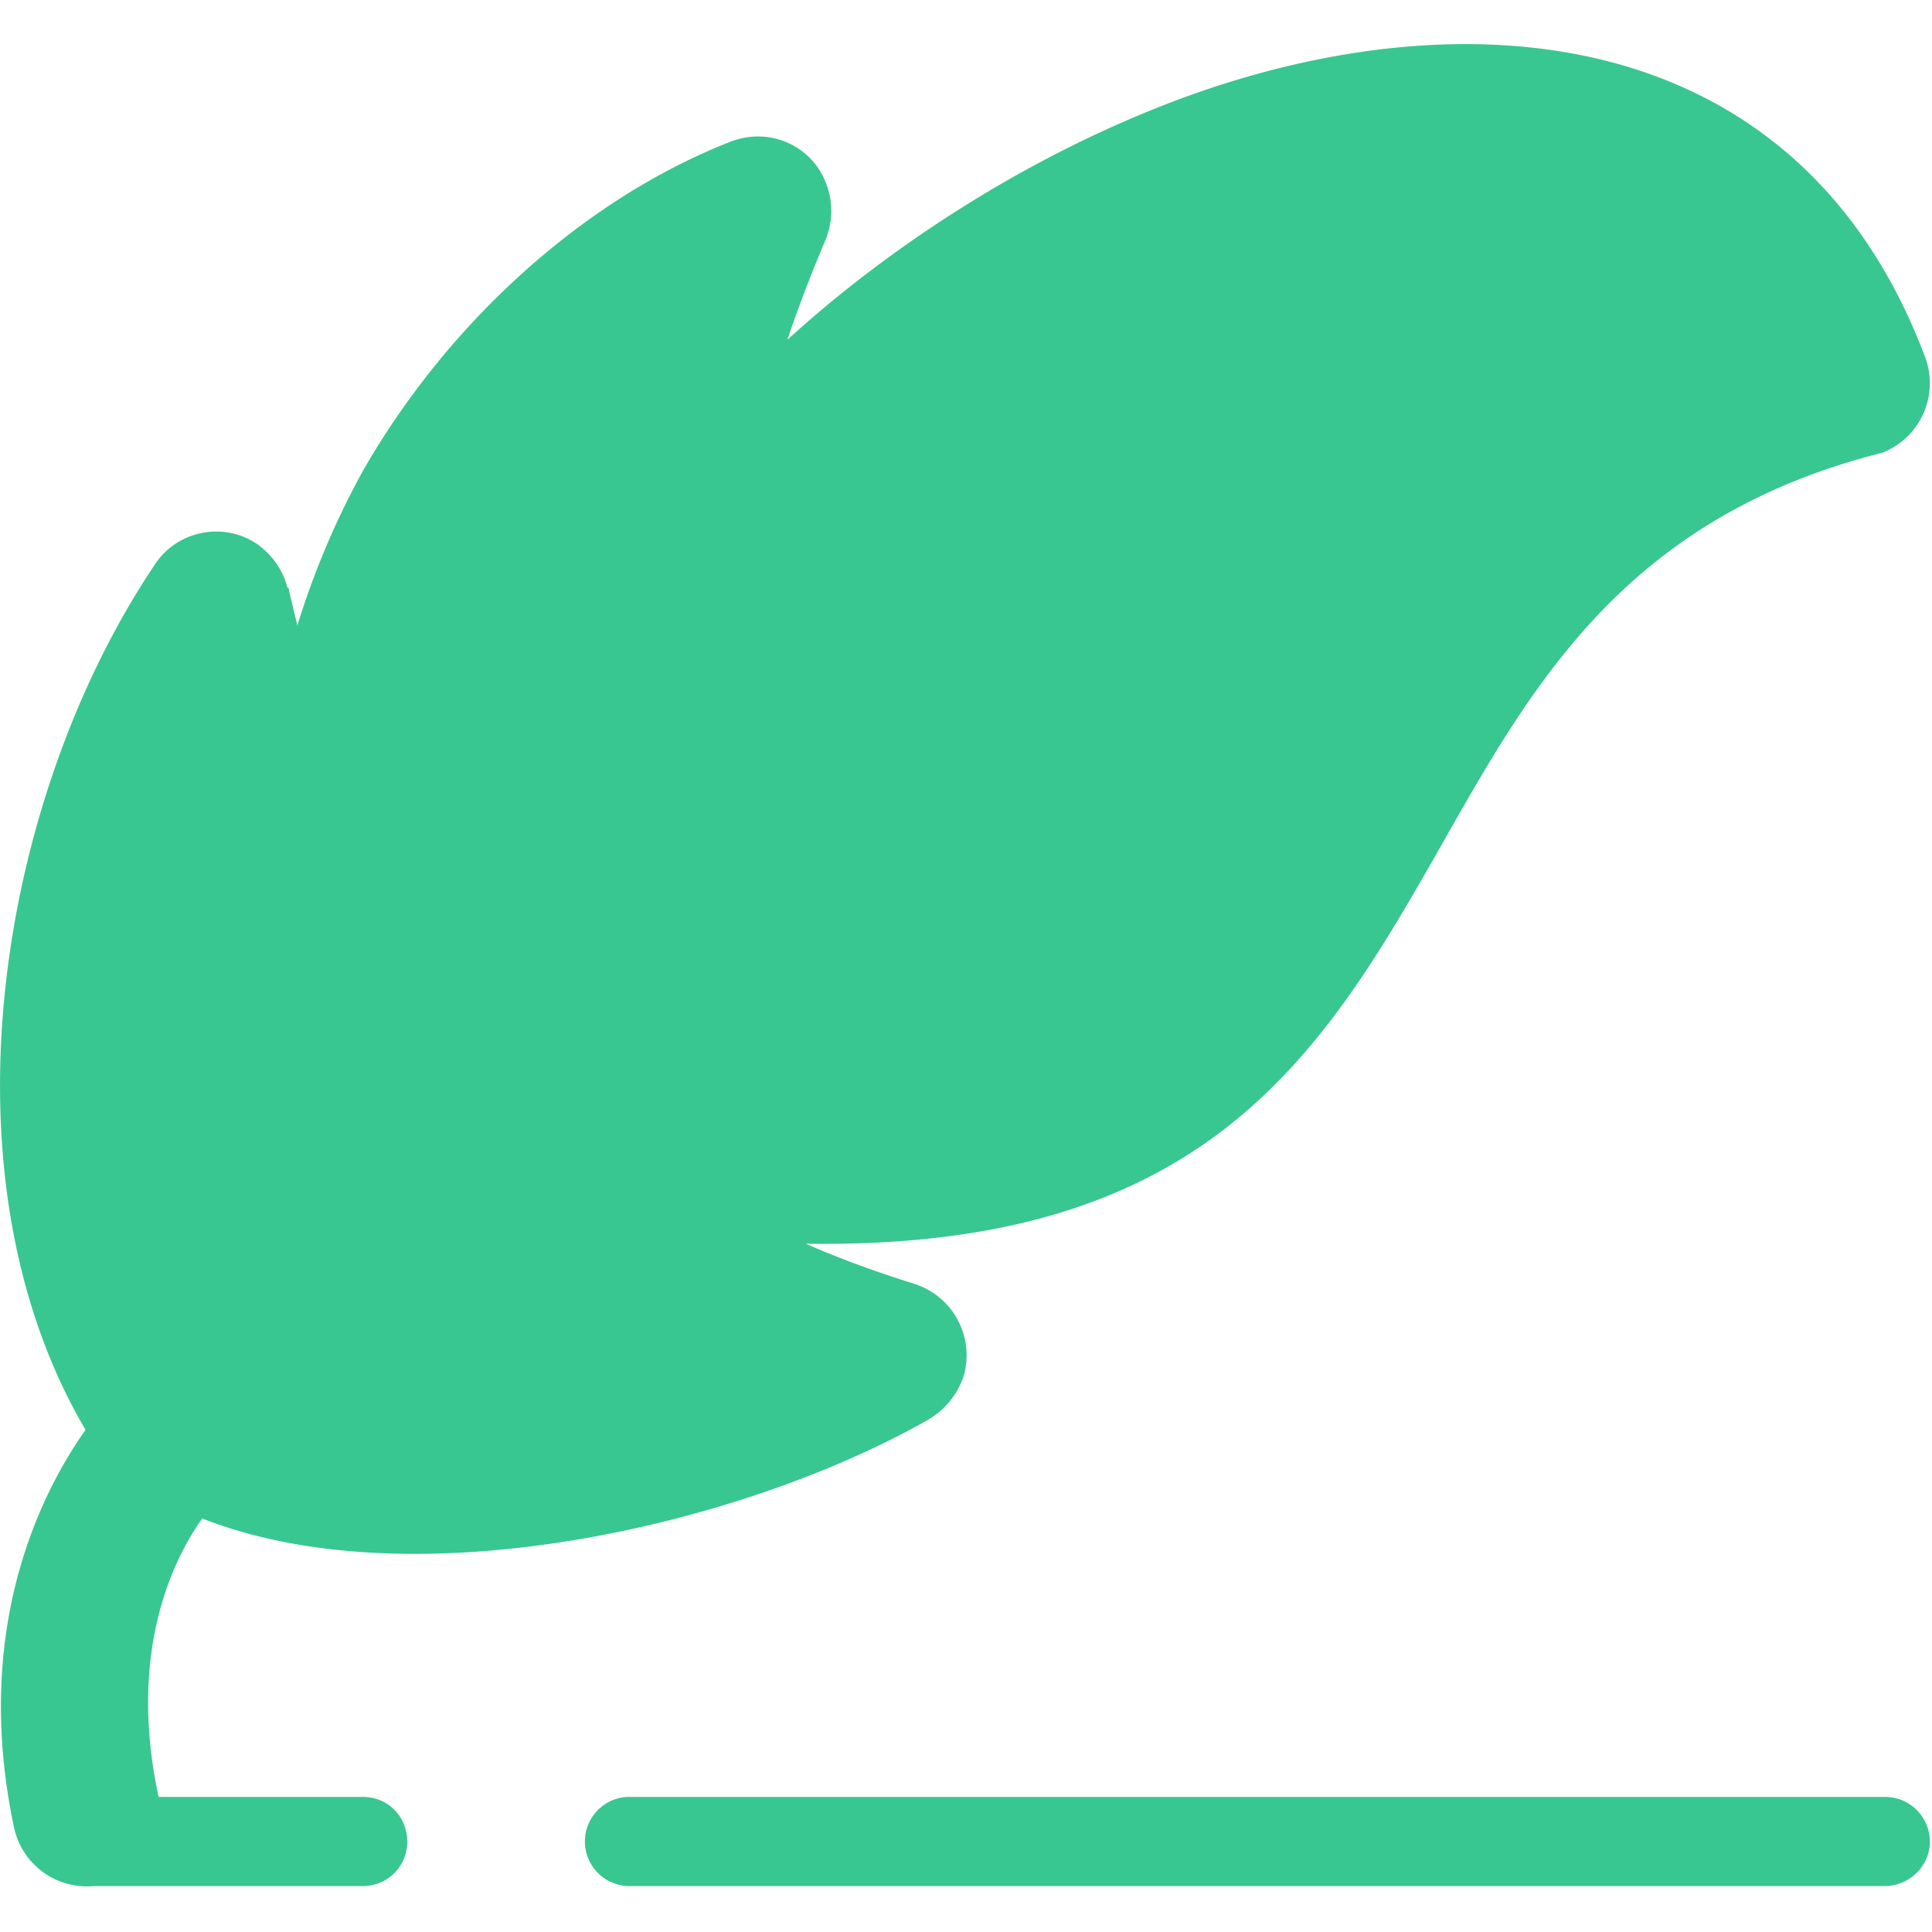 <svg class="icon" style="width:128px;height:128px;" viewBox="0 0 1073 1024" version="1.1" xmlns="http://www.w3.org/2000/svg"><path d="M47.504 769.599C-35.415 629.011-1.548 419.341 86.041 288.969c12.263-18.732 37.963-23.977 56.645-11.389 8.741 6.144 14.611 14.935 16.933 24.276h0.574c1.748 8.242 3.497 14.636 4.945 21.079a454.306 454.306 0 0 1 36.514-86.091c47.304-82.619 123.205-151.152 204.375-182.771 21.604-8.192 44.956 2.373 52.848 23.452a42.209 42.209 0 0 1-0.574 31.619c-7.892 18.732-14.91 36.914-21.029 55.071 60.441-55.071 136.916-103.074 215.14-132.67C814.779-29.695 999.298-11.538 1069.08 173.581a41.41 41.41 0 0 1-23.652 53.323l-4.396 1.149c-137.491 36.315-189.165 126.526-237.643 211.793-67.459 118.884-130.522 229.9-355.902 226.379 15.21 6.743 35.041 14.336 60.141 22.253a41.559 41.559 0 0 1 27.473 51.55 44.457 44.457 0 0 1-20.755 24.601c-103.649 58.593-285.221 100.202-402.032 54.197-16.634 23.427-41.459 74.677-24.226 154.649h113.564c13.737 0 24.526 10.839 24.526 24.876a24.526 24.526 0 0 1-24.526 24.626H52.174a41.36 41.36 0 0 1-44.382-32.518c-22.778-107.495 12.837-182.796 39.711-220.859zM348.509 1022.976H1046.727c13.712 0 25.1-11.139 25.1-24.626a24.901 24.901 0 0 0-25.1-24.876H348.509a24.776 24.776 0 0 0 0 49.502z" fill="#38C790" /></svg>